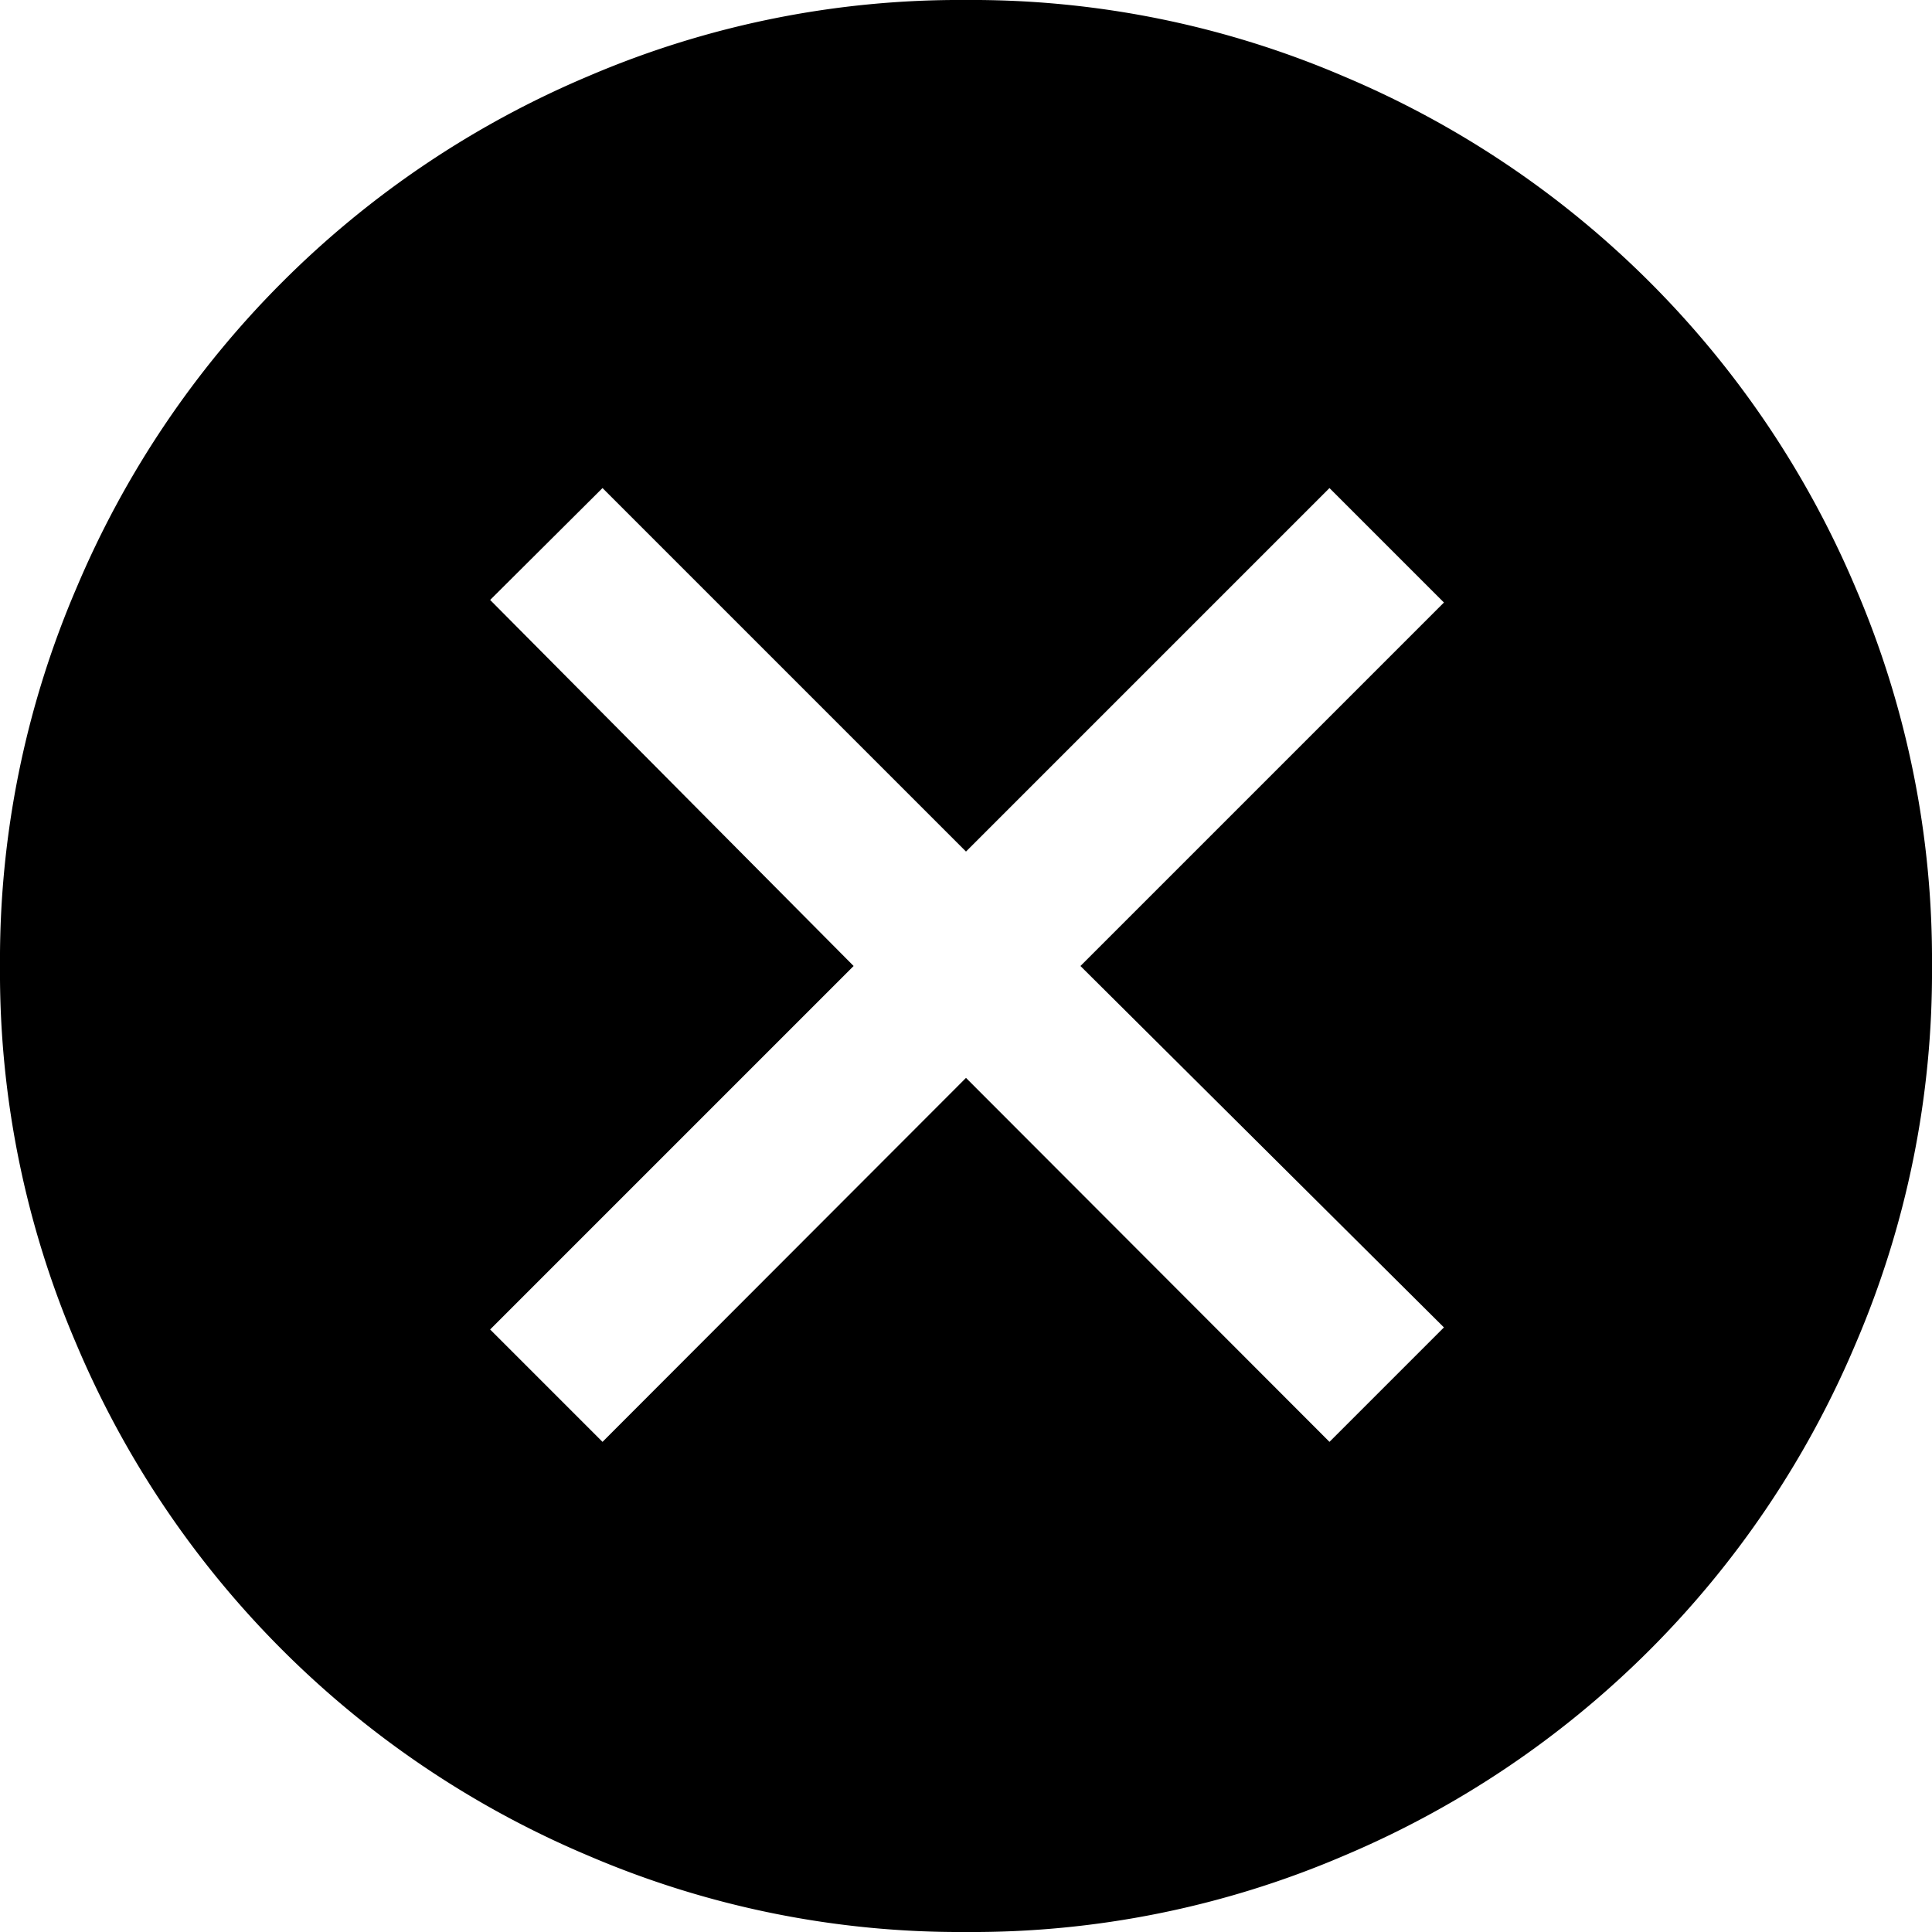 <svg xmlns="http://www.w3.org/2000/svg" width="15.834" height="15.834" viewBox="0 0 15.834 15.834">
  <path id="cancel_FILL1_wght300_GRAD0_opsz20" d="M10,17.917a7.723,7.723,0,0,1-3.094-.625,7.871,7.871,0,0,1-4.2-4.2A7.723,7.723,0,0,1,2.083,10a7.723,7.723,0,0,1,.625-3.094,7.871,7.871,0,0,1,4.2-4.2A7.723,7.723,0,0,1,10,2.083a7.723,7.723,0,0,1,3.094.625,7.871,7.871,0,0,1,4.2,4.2A7.723,7.723,0,0,1,17.917,10a7.723,7.723,0,0,1-.625,3.094,7.871,7.871,0,0,1-4.2,4.2A7.723,7.723,0,0,1,10,17.917ZM7.021,13.9,10,10.917,12.979,13.9l.938-.938L10.938,10l2.979-2.979-.938-.938L10,9.062,7.021,6.083,6.1,7l2.979,3L6.1,12.979Z" transform="translate(-2.083 -2.083)"/>
</svg>
